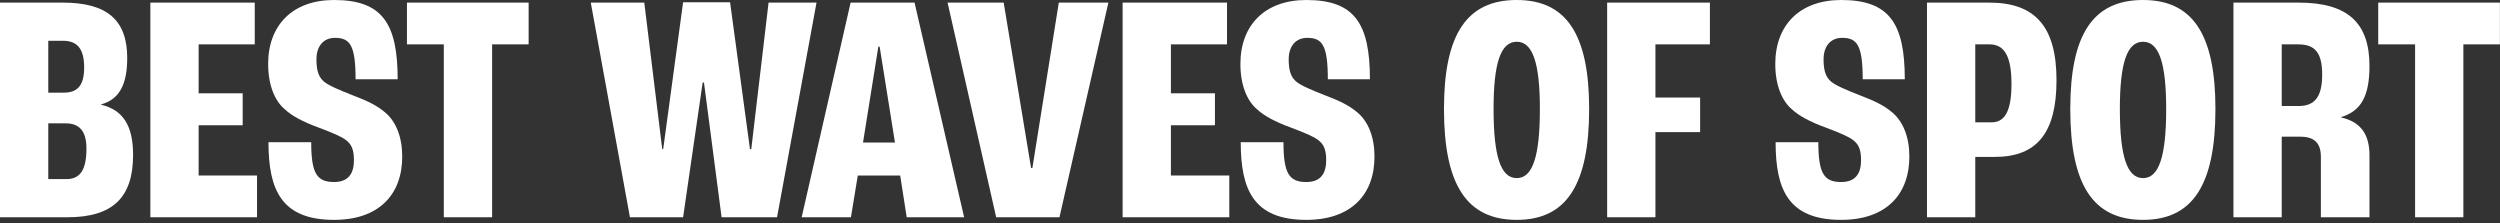 <svg width="325" height="29" viewBox="0 0 325 29" fill="none" xmlns="http://www.w3.org/2000/svg">
<rect x="0" y="0" width="325" height="29" fill="#333333" stroke="none"/>
<path d="M0 28.243V0.339H8.142C13.91 0.339 16.539 2.587 16.539 7.548C16.539 11.026 15.479 12.934 13.146 13.57V13.613C15.988 14.291 17.302 16.327 17.302 20.143C17.302 25.699 14.63 28.243 8.778 28.243H0ZM6.276 12.044H8.312C10.135 12.044 10.941 11.026 10.941 8.778C10.941 6.403 10.093 5.301 8.185 5.301H6.276V12.044ZM6.276 23.282H8.651C10.432 23.282 11.238 22.052 11.238 19.338C11.238 17.09 10.39 16.03 8.481 16.03H6.276V23.282Z" fill="white"/>
<path d="M19.547 28.243V0.339H33.117V5.767H25.823V12.129H31.548V16.284H25.823V22.815H33.414V28.243H19.547Z" fill="white"/>
<path d="M43.426 28.582C36.556 28.582 34.902 24.639 34.902 18.489H40.458C40.458 22.518 41.179 23.663 43.426 23.663C45.25 23.663 46.013 22.603 46.013 20.822C46.013 19.338 45.632 18.702 44.953 18.193C44.402 17.769 43.342 17.302 41.306 16.539C39.44 15.86 37.913 15.055 37.023 14.206C35.751 13.146 34.86 11.111 34.86 8.312C34.86 3.265 38.041 0 43.426 0C49.703 0 51.696 3.053 51.696 10.305H46.225C46.225 5.895 45.504 4.919 43.553 4.919C42.069 4.919 41.136 5.979 41.136 7.718C41.136 9.372 41.518 10.093 42.112 10.602C42.705 11.111 44.105 11.704 45.843 12.383C47.837 13.146 48.982 13.697 50.084 14.63C51.484 15.818 52.289 17.811 52.289 20.355C52.289 25.317 49.236 28.582 43.426 28.582Z" fill="white"/>
<path d="M57.696 28.243V5.767H52.904V0.339H68.722V5.767H63.973V28.243H57.696Z" fill="white"/>
<path d="M81.891 28.243L76.802 0.339H83.757L86.089 19.38H86.216L88.803 0.297H94.91L97.496 19.38H97.666L99.914 0.339H106.148L101.016 28.243H93.807L91.517 10.729H91.347L88.803 28.243H81.891Z" fill="white"/>
<path d="M117.873 28.243L117.025 22.815H111.512L110.622 28.243H104.218L110.579 0.339H118.891L125.337 28.243H117.873ZM112.191 18.532H116.347L114.354 6.064H114.184L112.191 18.532Z" fill="white"/>
<path d="M129.503 28.243L123.185 0.339H130.479L134.041 21.84H134.21L137.645 0.339H144.091L137.73 28.243H129.503Z" fill="white"/>
<path d="M145.94 28.243V0.339H159.511V5.767H152.217V12.129H157.942V16.284H152.217V22.815H159.808V28.243H145.94Z" fill="white"/>
<path d="M169.82 28.582C162.95 28.582 161.296 24.639 161.296 18.489H166.851C166.851 22.518 167.572 23.663 169.82 23.663C171.643 23.663 172.406 22.603 172.406 20.822C172.406 19.338 172.025 18.702 171.346 18.193C170.795 17.769 169.735 17.302 167.699 16.539C165.833 15.86 164.307 15.055 163.416 14.206C162.144 13.146 161.253 11.111 161.253 8.312C161.253 3.265 164.434 0 169.82 0C176.096 0 178.089 3.053 178.089 10.305H172.618C172.618 5.895 171.898 4.919 169.947 4.919C168.463 4.919 167.53 5.979 167.53 7.718C167.53 9.372 167.911 10.093 168.505 10.602C169.099 11.111 170.498 11.704 172.237 12.383C174.23 13.146 175.375 13.697 176.478 14.63C177.877 15.818 178.683 17.811 178.683 20.355C178.683 25.317 175.629 28.582 169.82 28.582Z" fill="white"/>
<path d="M197.174 28.582C190.686 28.582 187.717 24.045 187.717 14.164C187.717 4.453 190.686 0 197.174 0C203.62 0 206.589 4.453 206.589 14.164C206.589 24.045 203.62 28.582 197.174 28.582ZM197.174 23.154C199.252 23.154 200.185 20.313 200.185 14.164C200.185 8.185 199.252 5.428 197.174 5.428C195.096 5.428 194.163 8.185 194.163 14.164C194.163 20.313 195.096 23.154 197.174 23.154Z" fill="white"/>
<path d="M208.93 28.243V0.339H222.288V5.767H215.206V12.68H221.016V17.175H215.206V28.243H208.93Z" fill="white"/>
<path d="M239.352 28.582C232.483 28.582 230.829 24.639 230.829 18.489H236.384C236.384 22.518 237.105 23.663 239.352 23.663C241.176 23.663 241.939 22.603 241.939 20.822C241.939 19.338 241.558 18.702 240.879 18.193C240.328 17.769 239.268 17.302 237.232 16.539C235.366 15.86 233.84 15.055 232.949 14.206C231.677 13.146 230.786 11.111 230.786 8.312C230.786 3.265 233.967 0 239.352 0C245.629 0 247.622 3.053 247.622 10.305H242.151C242.151 5.895 241.43 4.919 239.48 4.919C237.995 4.919 237.062 5.979 237.062 7.718C237.062 9.372 237.444 10.093 238.038 10.602C238.632 11.111 240.031 11.704 241.77 12.383C243.763 13.146 244.908 13.697 246.01 14.63C247.41 15.818 248.216 17.811 248.216 20.355C248.216 25.317 245.162 28.582 239.352 28.582Z" fill="white"/>
<path d="M250.509 28.243V0.339H258.609C264.588 0.339 267.345 3.477 267.345 10.432C267.345 17.217 264.843 20.398 259.33 20.398H256.785V28.243H250.509ZM256.785 15.903H258.906C260.687 15.903 261.492 14.334 261.492 10.899C261.492 7.379 260.602 5.767 258.651 5.767H256.785V15.903Z" fill="white"/>
<path d="M278.593 28.582C272.104 28.582 269.136 24.045 269.136 14.164C269.136 4.453 272.104 0 278.593 0C285.039 0 288.007 4.453 288.007 14.164C288.007 24.045 285.039 28.582 278.593 28.582ZM278.593 23.154C280.671 23.154 281.604 20.313 281.604 14.164C281.604 8.185 280.671 5.428 278.593 5.428C276.515 5.428 275.582 8.185 275.582 14.164C275.582 20.313 276.515 23.154 278.593 23.154Z" fill="white"/>
<path d="M290.348 28.243V0.339H298.83C305.149 0.339 308.032 2.926 308.032 8.566C308.032 12.383 307.014 14.418 304.343 15.224V15.267C306.972 15.86 308.032 17.557 308.032 20.186V28.243H301.714V20.398C301.714 18.574 300.865 17.769 299 17.769H296.625V28.243H290.348ZM296.625 13.782H298.83C300.908 13.782 301.883 12.595 301.883 9.711C301.883 6.785 300.908 5.767 298.745 5.767H296.625V13.782Z" fill="white"/>
<path d="M313.962 28.243V5.767H309.17V0.339H324.988V5.767H320.238V28.243H313.962Z" fill="white"/>
</svg>
